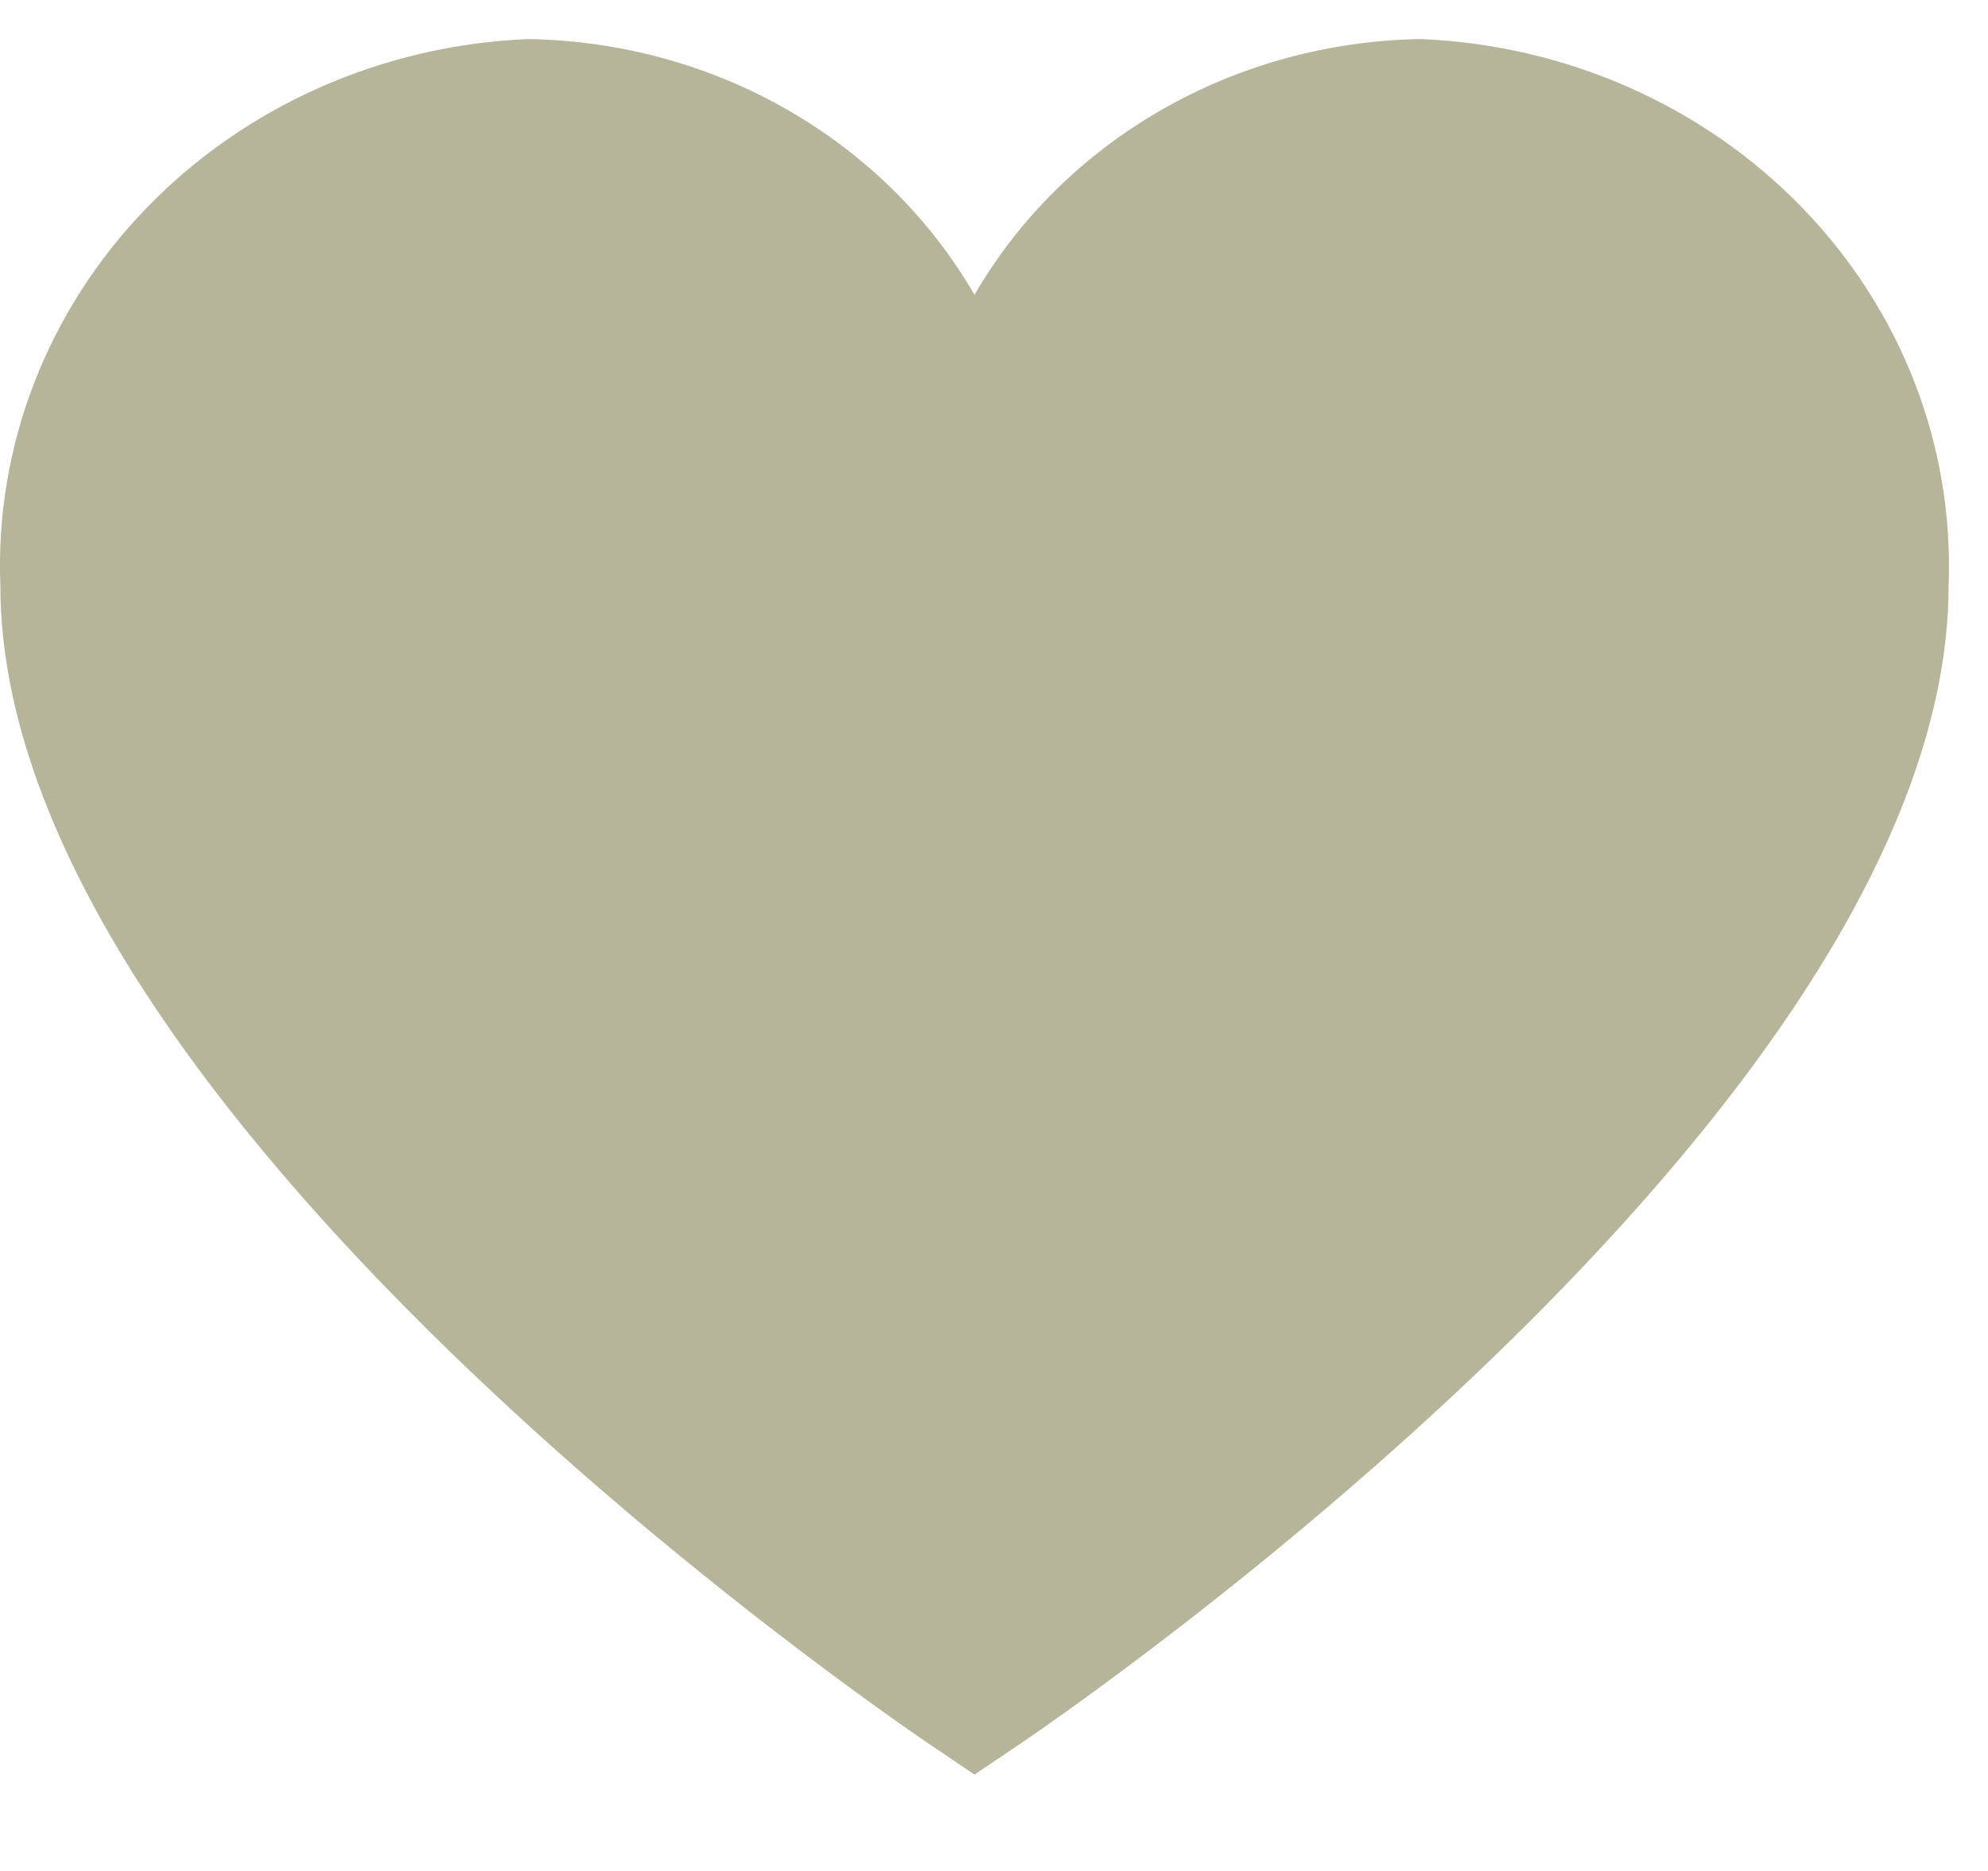 <?xml version="1.0" encoding="UTF-8"?> <svg xmlns="http://www.w3.org/2000/svg" width="17" height="16" viewBox="0 0 17 16" fill="none"><path d="M12.151 0.334C11.37 0.346 10.605 0.554 9.935 0.938C9.264 1.322 8.712 1.868 8.333 2.521C7.955 1.868 7.402 1.322 6.732 0.938C6.062 0.554 5.297 0.346 4.515 0.334C3.269 0.386 2.095 0.906 1.25 1.782C0.404 2.657 -0.044 3.817 0.003 5.007C0.003 9.498 7.609 14.685 7.932 14.905L8.333 15.176L8.735 14.905C9.058 14.686 16.663 9.498 16.663 5.007C16.71 3.817 16.262 2.657 15.417 1.782C14.571 0.906 13.397 0.386 12.151 0.334Z" fill="#B7B599"></path></svg> 